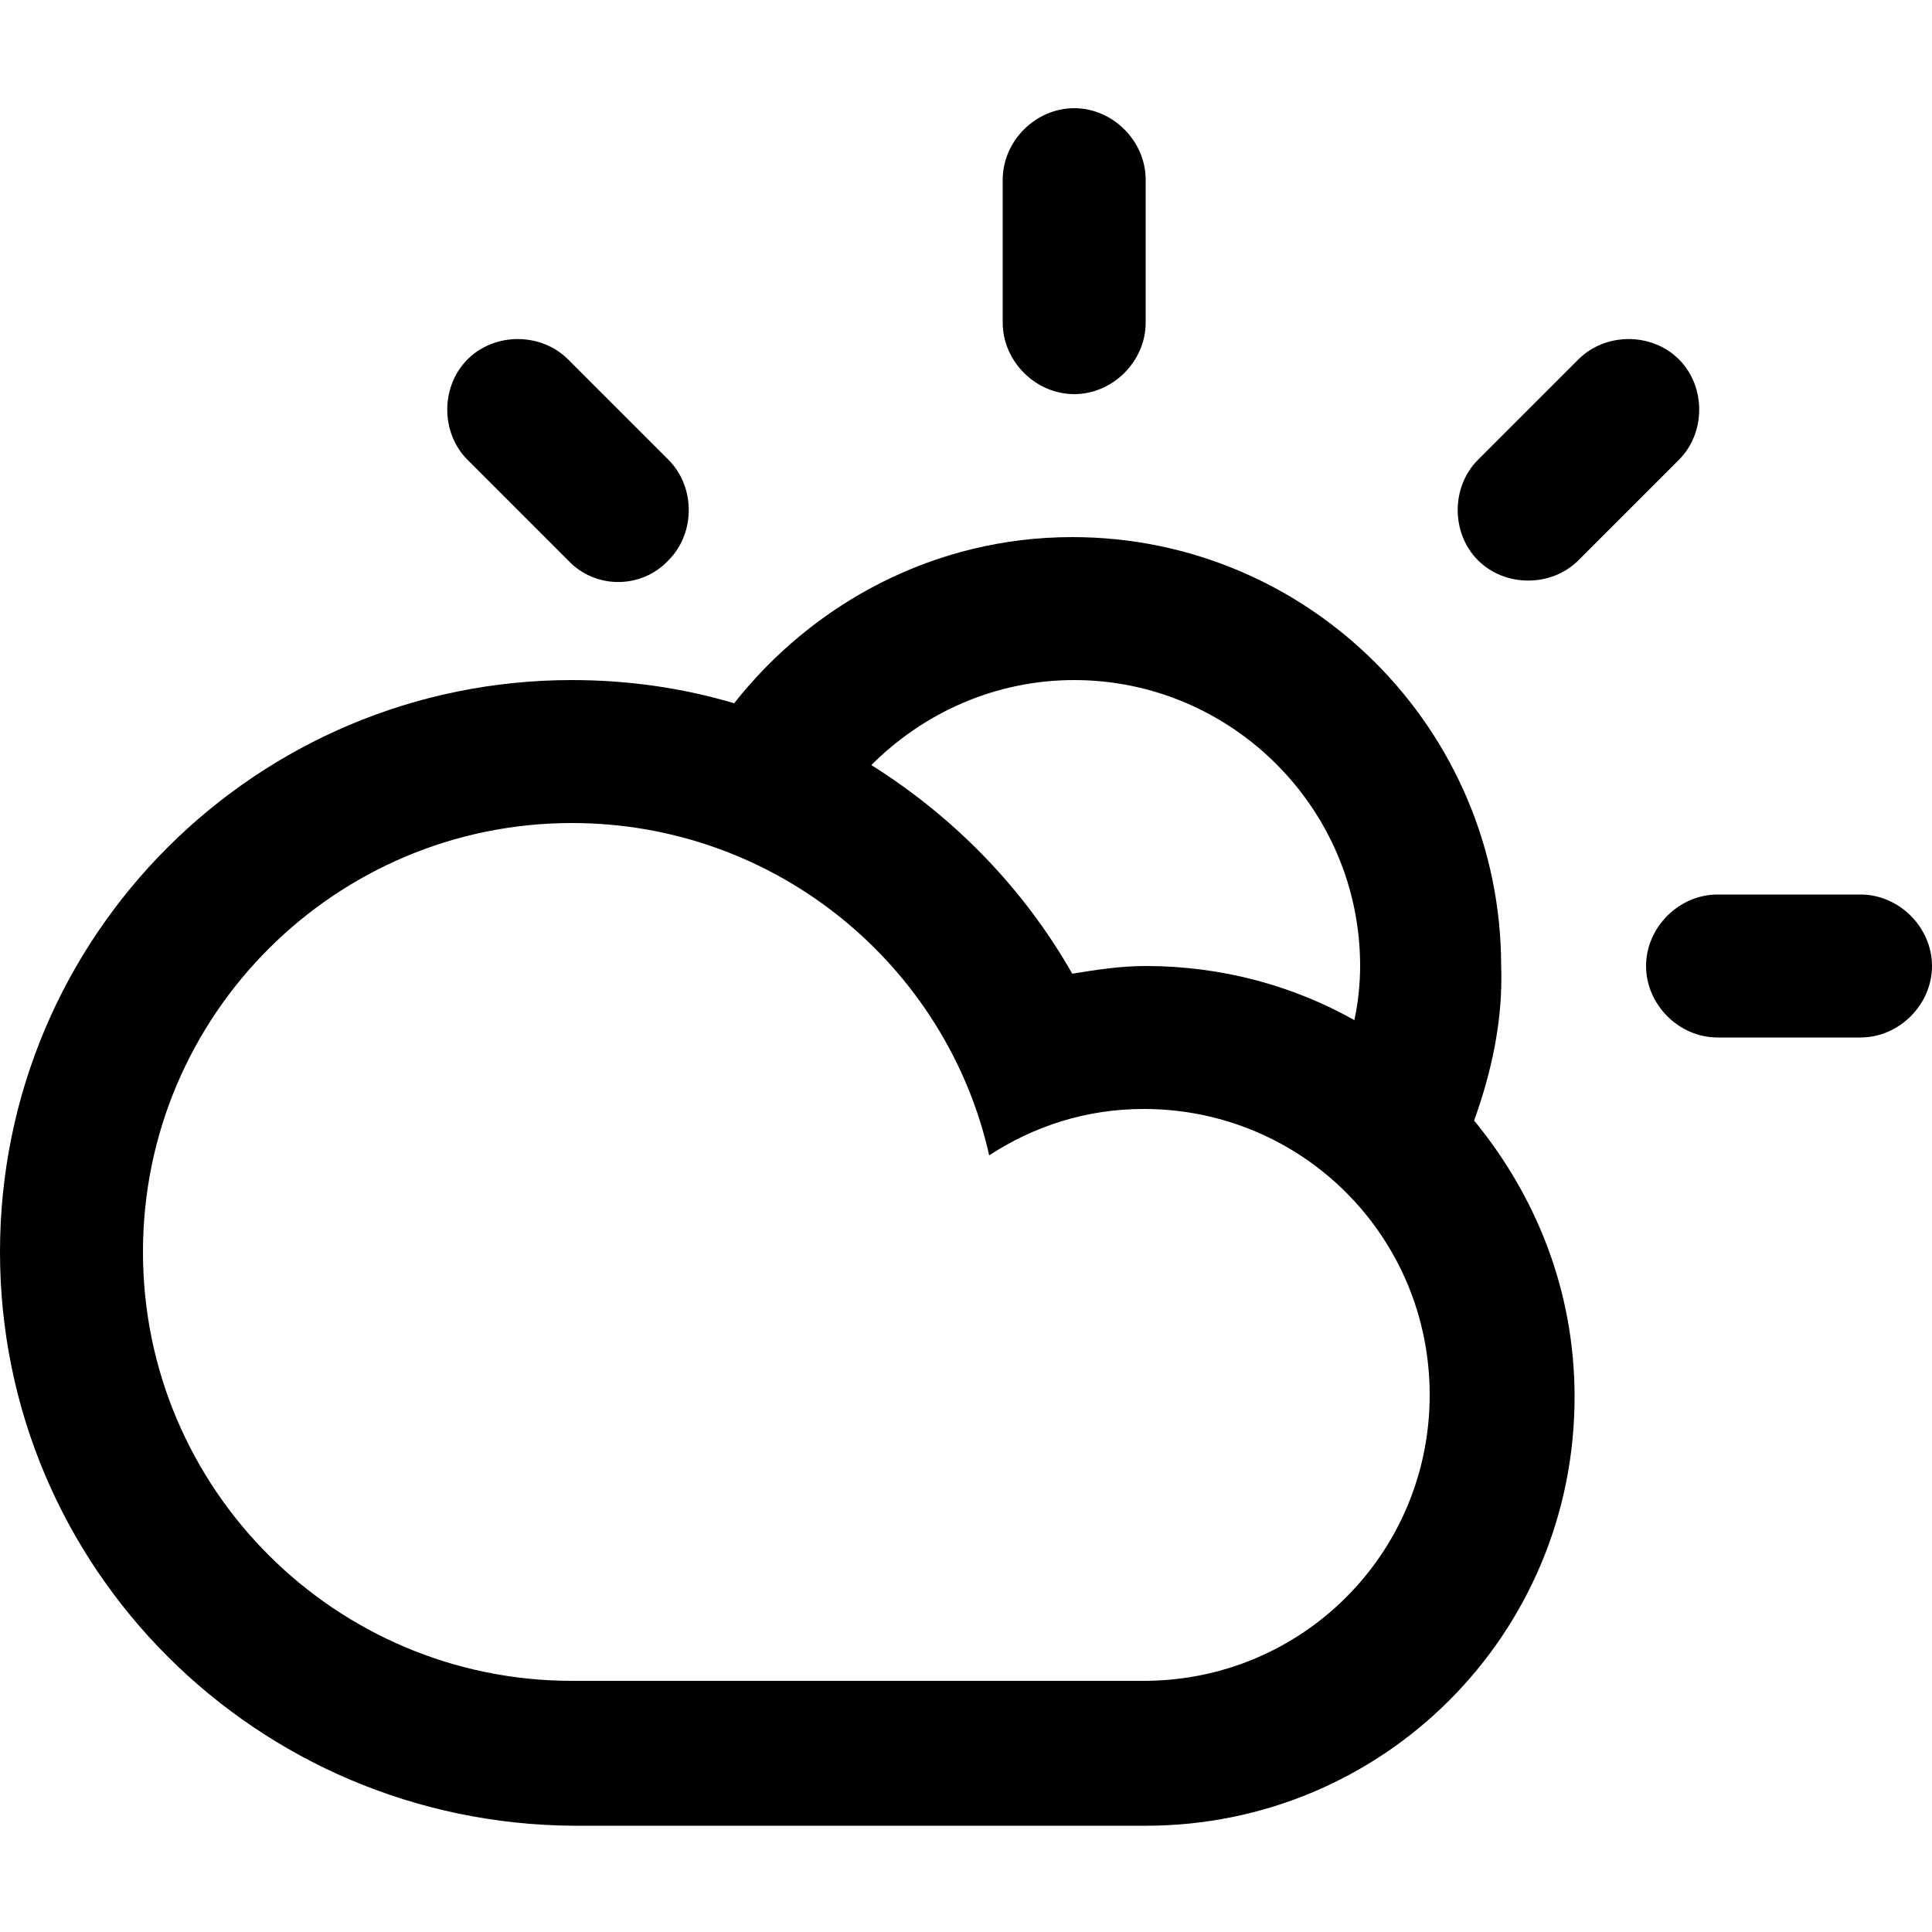 <?xml version="1.0" encoding="utf-8"?>
<!-- Generator: Adobe Illustrator 21.0.0, SVG Export Plug-In . SVG Version: 6.00 Build 0)  -->
<svg version="1.1" id="Layer_1" xmlns="http://www.w3.org/2000/svg" xmlns:xlink="http://www.w3.org/1999/xlink" x="0px" y="0px"
	 viewBox="0 0 100 100" style="enable-background:new 0 0 100 100;" xml:space="preserve">
<path d="M96.3,53.7h-7.4c-2,0-3.7-1.7-3.7-3.7c0-2,1.7-3.7,3.7-3.7h7.4c2,0,3.7,1.7,3.7,3.7C100,52,98.3,53.7,96.3,53.7z M81.7,29
	c-1.4,1.4-3.8,1.4-5.2,0c-1.4-1.4-1.4-3.8,0-5.2l5.2-5.2c1.4-1.4,3.8-1.4,5.2,0c1.4,1.4,1.4,3.8,0,5.2L81.7,29z M76.3,58L76.3,58
	c3.2,3.9,5.2,8.8,5.2,14.3c0,12.3-9.9,22.2-22.2,22.2c-5.1,0-23.7,0-29.6,0C13.3,94.4,0,81.2,0,64.8s13.3-29.6,29.6-29.6
	c2.9,0,5.7,0.4,8.4,1.2c4.1-5.2,10.4-8.6,17.5-8.6c12.3,0,22.2,10,22.2,22.2C77.8,52.8,77.2,55.5,76.3,58z M7.4,64.8
	C7.4,77.1,17.4,87,29.6,87c6.7,0,24,0,29.6,0c8.2,0,14.8-6.6,14.8-14.8c0-8.2-6.6-14.8-14.8-14.8c-3,0-5.7,0.9-8,2.4
	C49,50,40.2,42.6,29.6,42.6C17.4,42.6,7.4,52.5,7.4,64.8z M55.6,35.2c-4.1,0-7.8,1.7-10.5,4.4c4.3,2.7,7.9,6.4,10.4,10.8
	c1.2-0.2,2.5-0.4,3.8-0.4c3.9,0,7.6,1,10.8,2.8l0,0c0.2-0.9,0.3-1.9,0.3-2.8C70.4,41.8,63.7,35.2,55.6,35.2z M55.6,20.4
	c-2,0-3.7-1.7-3.7-3.7V9.3c0-2,1.7-3.7,3.7-3.7c2,0,3.7,1.7,3.7,3.7v7.4C59.3,18.7,57.6,20.4,55.6,20.4z M29.4,29l-5.2-5.2
	c-1.4-1.4-1.4-3.8,0-5.2c1.4-1.4,3.8-1.4,5.2,0l5.2,5.2c1.4,1.4,1.4,3.8,0,5.2C33.2,30.5,30.8,30.5,29.4,29z"/>
</svg>
